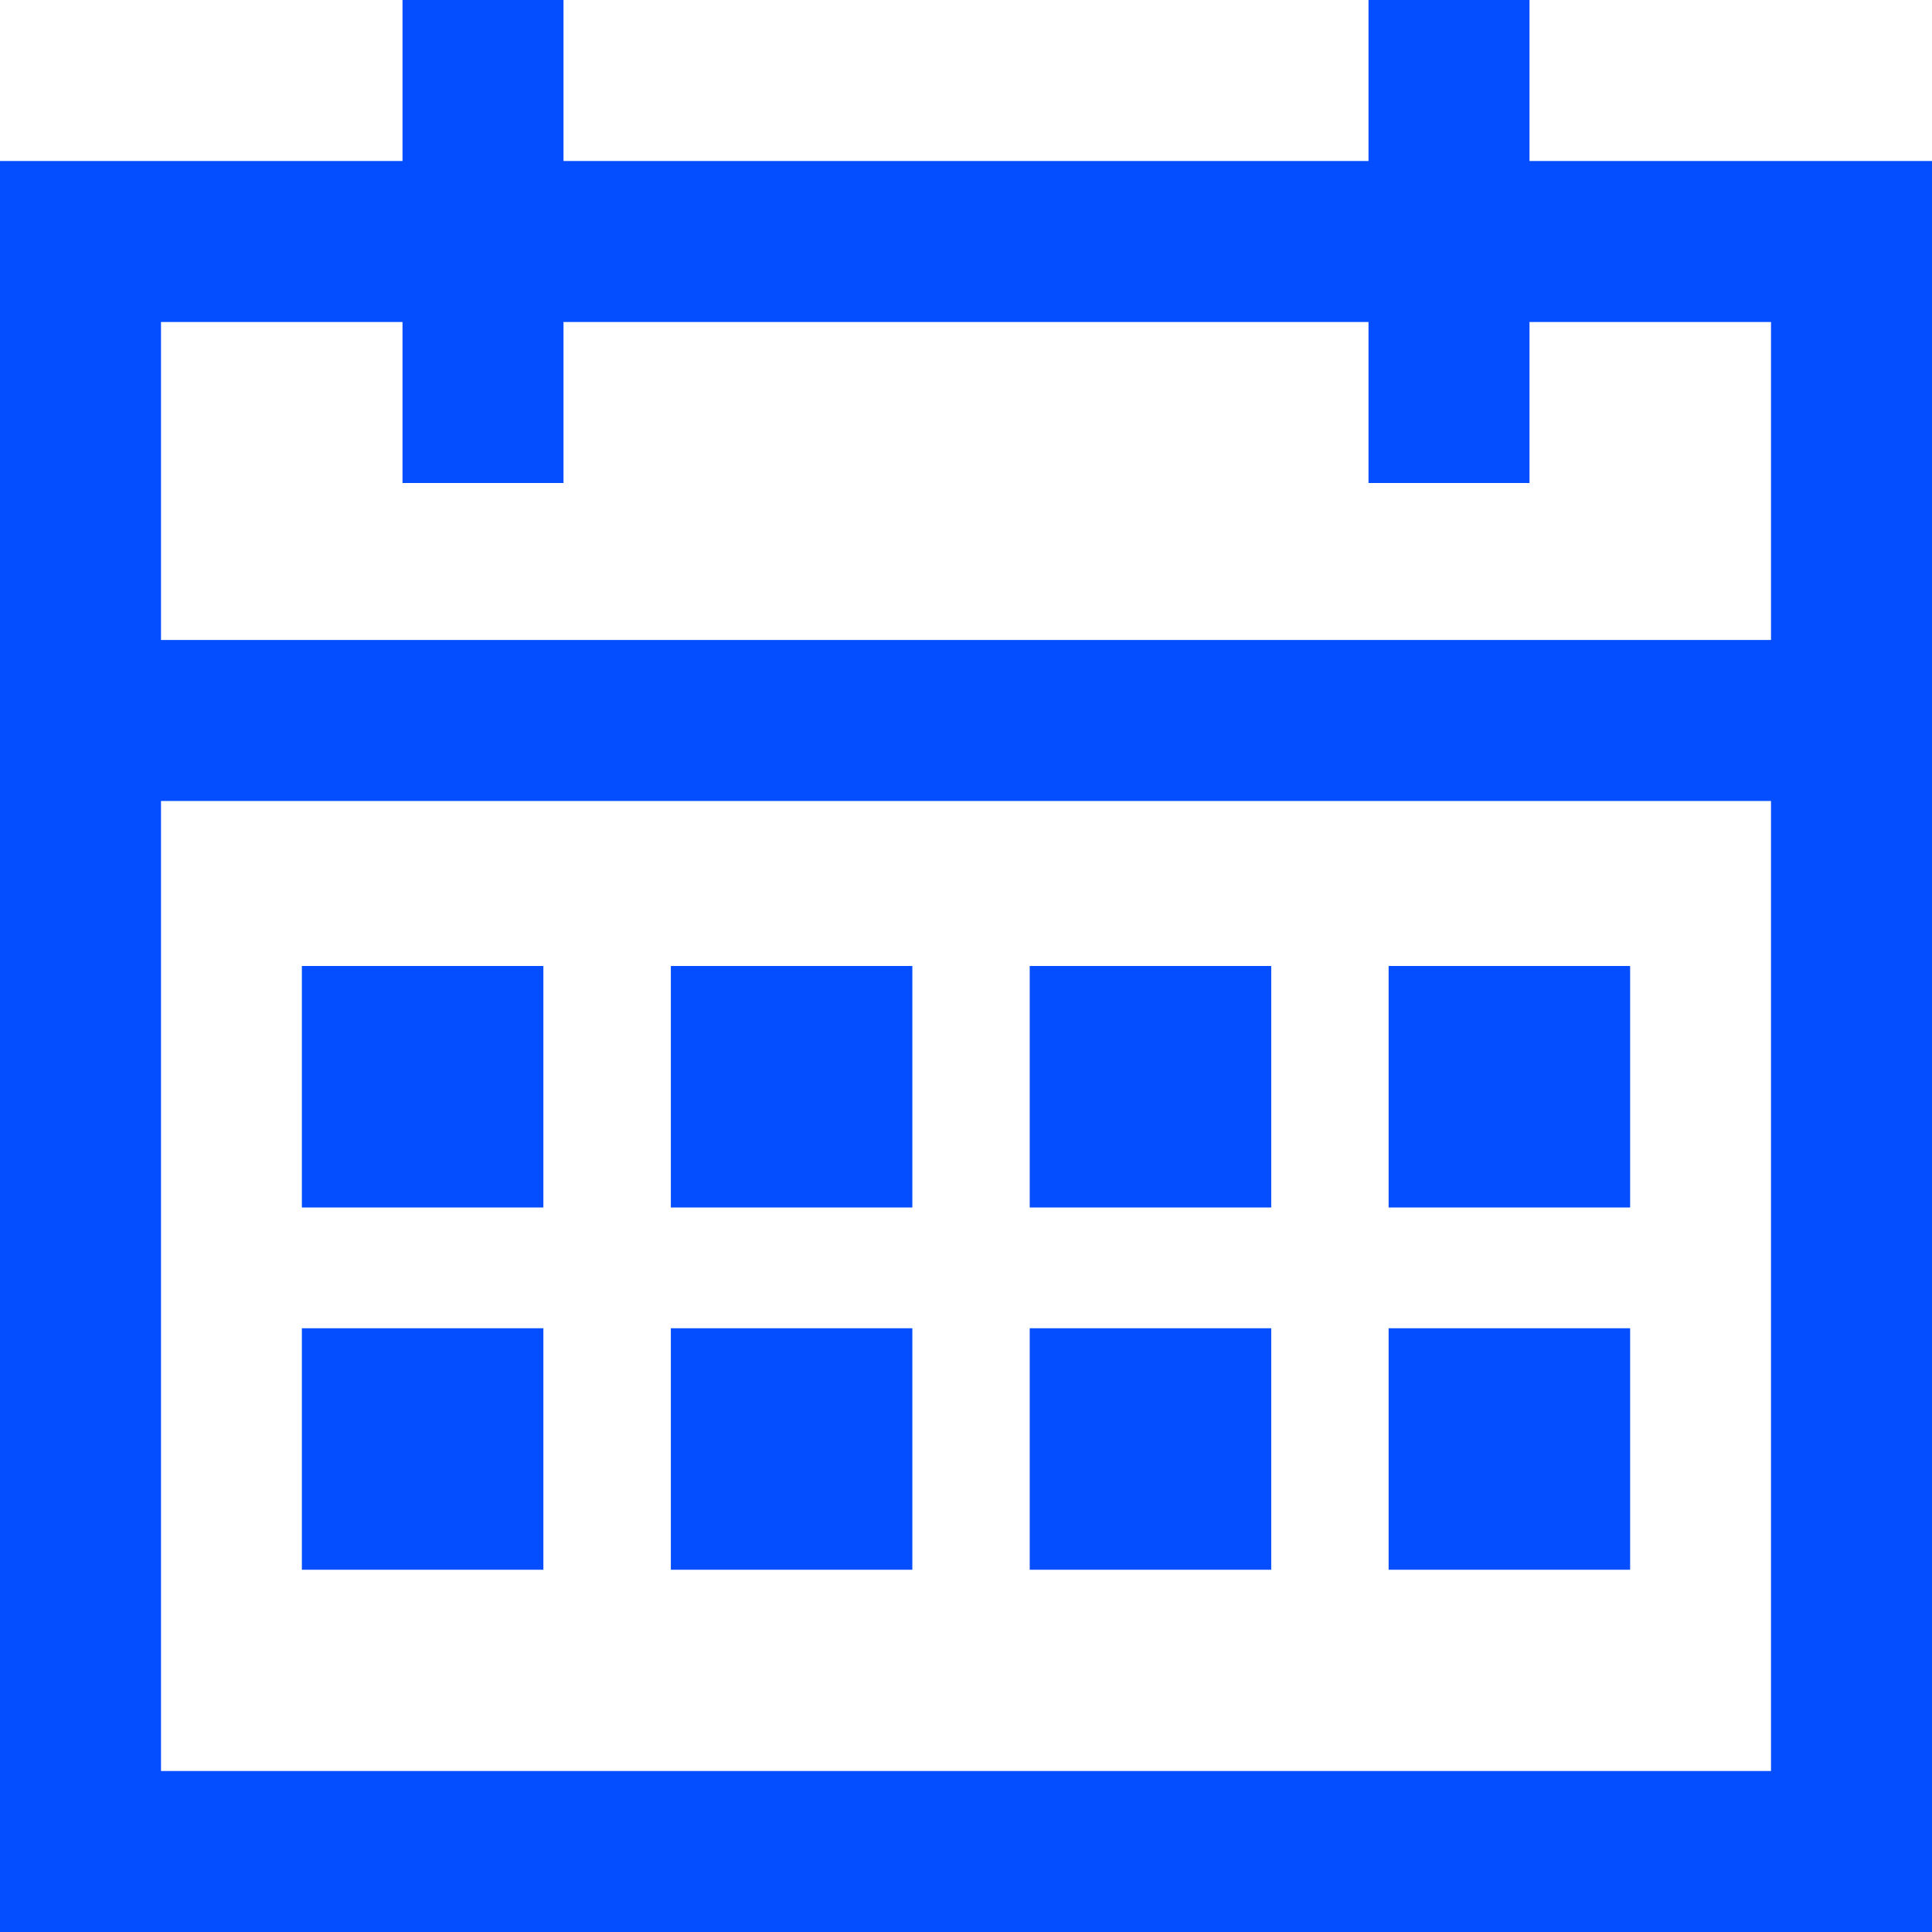 <?xml version="1.0" ?>
<!DOCTYPE svg  PUBLIC '-//W3C//DTD SVG 1.1//EN'  'http://www.w3.org/Graphics/SVG/1.1/DTD/svg11.dtd'>
<svg enable-background="new 0 0 48 48" height="48px" id="Layer_3" version="1.1" viewBox="0 0 48 48" width="48px" xml:space="preserve" xmlns="http://www.w3.org/2000/svg" xmlns:xlink="http://www.w3.org/1999/xlink">
	<style type="text/css">
	#Layer_3{fill:#054eff;}
</style>
  <g>
    <path d="M38,4V0h-4v4H14V0h-4v4H0v11.9v4V48h48V19.9v-4V4H38z M44,44H4V19.9h40V44z M4,15.9V8h6v4h4V8h20v4h4V8h6v7.9H4z"/>
    <rect height="6" width="6" x="7.5" y="24"/>
    <rect height="6" width="6" x="16.667" y="24"/>
    <rect height="6" width="6" x="25.583" y="24"/>
    <rect height="6" width="6" x="34.5" y="24"/>
    <rect height="6" width="6" x="7.5" y="33"/>
    <rect height="6" width="6" x="16.667" y="33"/>
    <rect height="6" width="6" x="25.583" y="33"/>
    <rect height="6" width="6" x="34.5" y="33"/>
  </g>
</svg>
